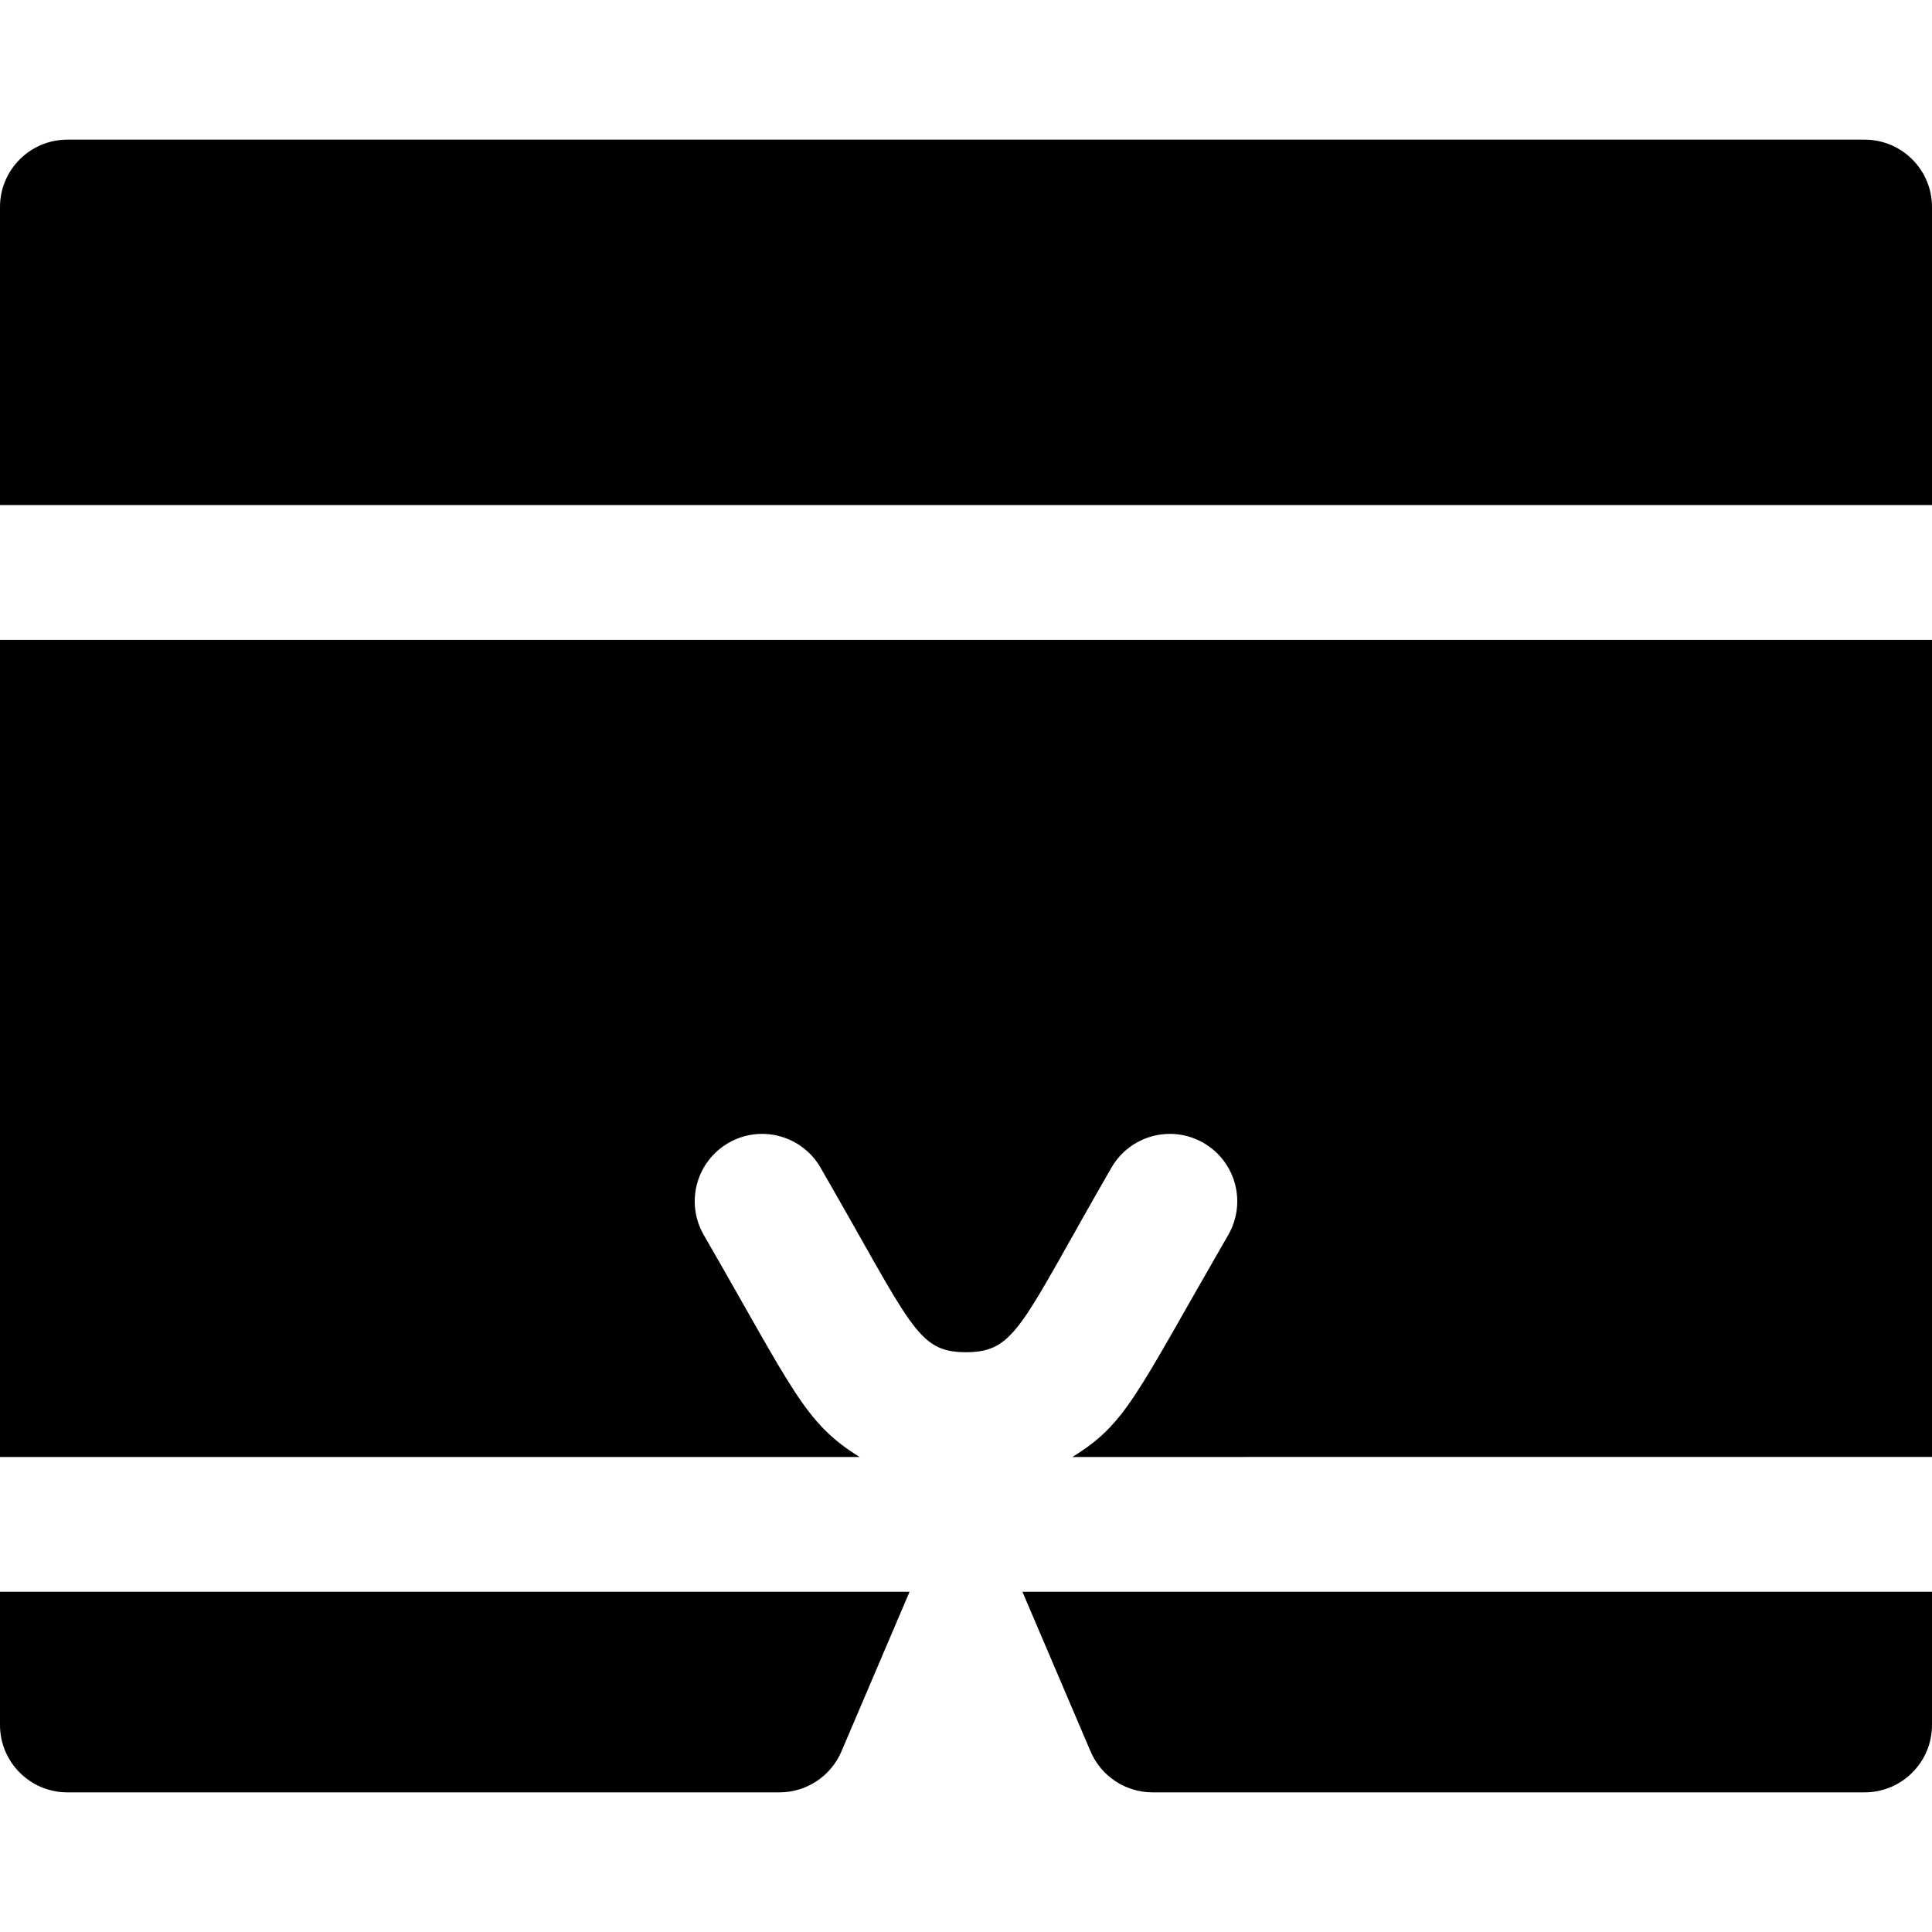 <?xml version="1.0" encoding="iso-8859-1"?>
<!-- Generator: Adobe Illustrator 19.0.0, SVG Export Plug-In . SVG Version: 6.00 Build 0)  -->
<svg version="1.1" id="Layer_1" xmlns="http://www.w3.org/2000/svg" xmlns:xlink="http://www.w3.org/1999/xlink" x="0px" y="0px"
	 viewBox="0 0 512 512" style="enable-background:new 0 0 512 512;" xml:space="preserve">
<g>
	<g>
		<path d="M0,169.566v216.543h227.795c-14.699-9.102-17.554-17.721-41.286-58.824c-4.933-8.542-2.006-19.467,6.537-24.397
			c8.543-4.934,19.466-2.006,24.397,6.537c24.305,42.096,25.505,48.922,38.557,48.922c13.314,0,14.615-7.454,38.557-48.922
			c4.932-8.543,15.854-11.472,24.397-6.537c8.543,4.932,11.47,15.855,6.537,24.397c-24.683,42.751-26.941,49.941-41.286,58.824H512
			V169.566H0z"/>
	</g>
</g>
<g>
	<g>
		<path d="M494.14,37.007H17.86C7.997,37.007,0,45.004,0,54.867v78.978h512V54.867C512,45.004,504.003,37.007,494.14,37.007z"/>
	</g>
</g>
<g>
	<g>
		<path d="M270.954,421.831l18.056,42.311c2.808,6.581,9.273,10.851,16.428,10.851H494.14c9.864,0,17.86-7.997,17.86-17.86v-35.302
			H270.954z"/>
	</g>
</g>
<g>
	<g>
		<path d="M0,421.831v35.302c0,9.864,7.997,17.86,17.86,17.86h188.702c7.155,0,13.619-4.27,16.428-10.851l18.055-42.311H0z"/>
	</g>
</g>
<g>
</g>
<g>
</g>
<g>
</g>
<g>
</g>
<g>
</g>
<g>
</g>
<g>
</g>
<g>
</g>
<g>
</g>
<g>
</g>
<g>
</g>
<g>
</g>
<g>
</g>
<g>
</g>
<g>
</g>
</svg>
